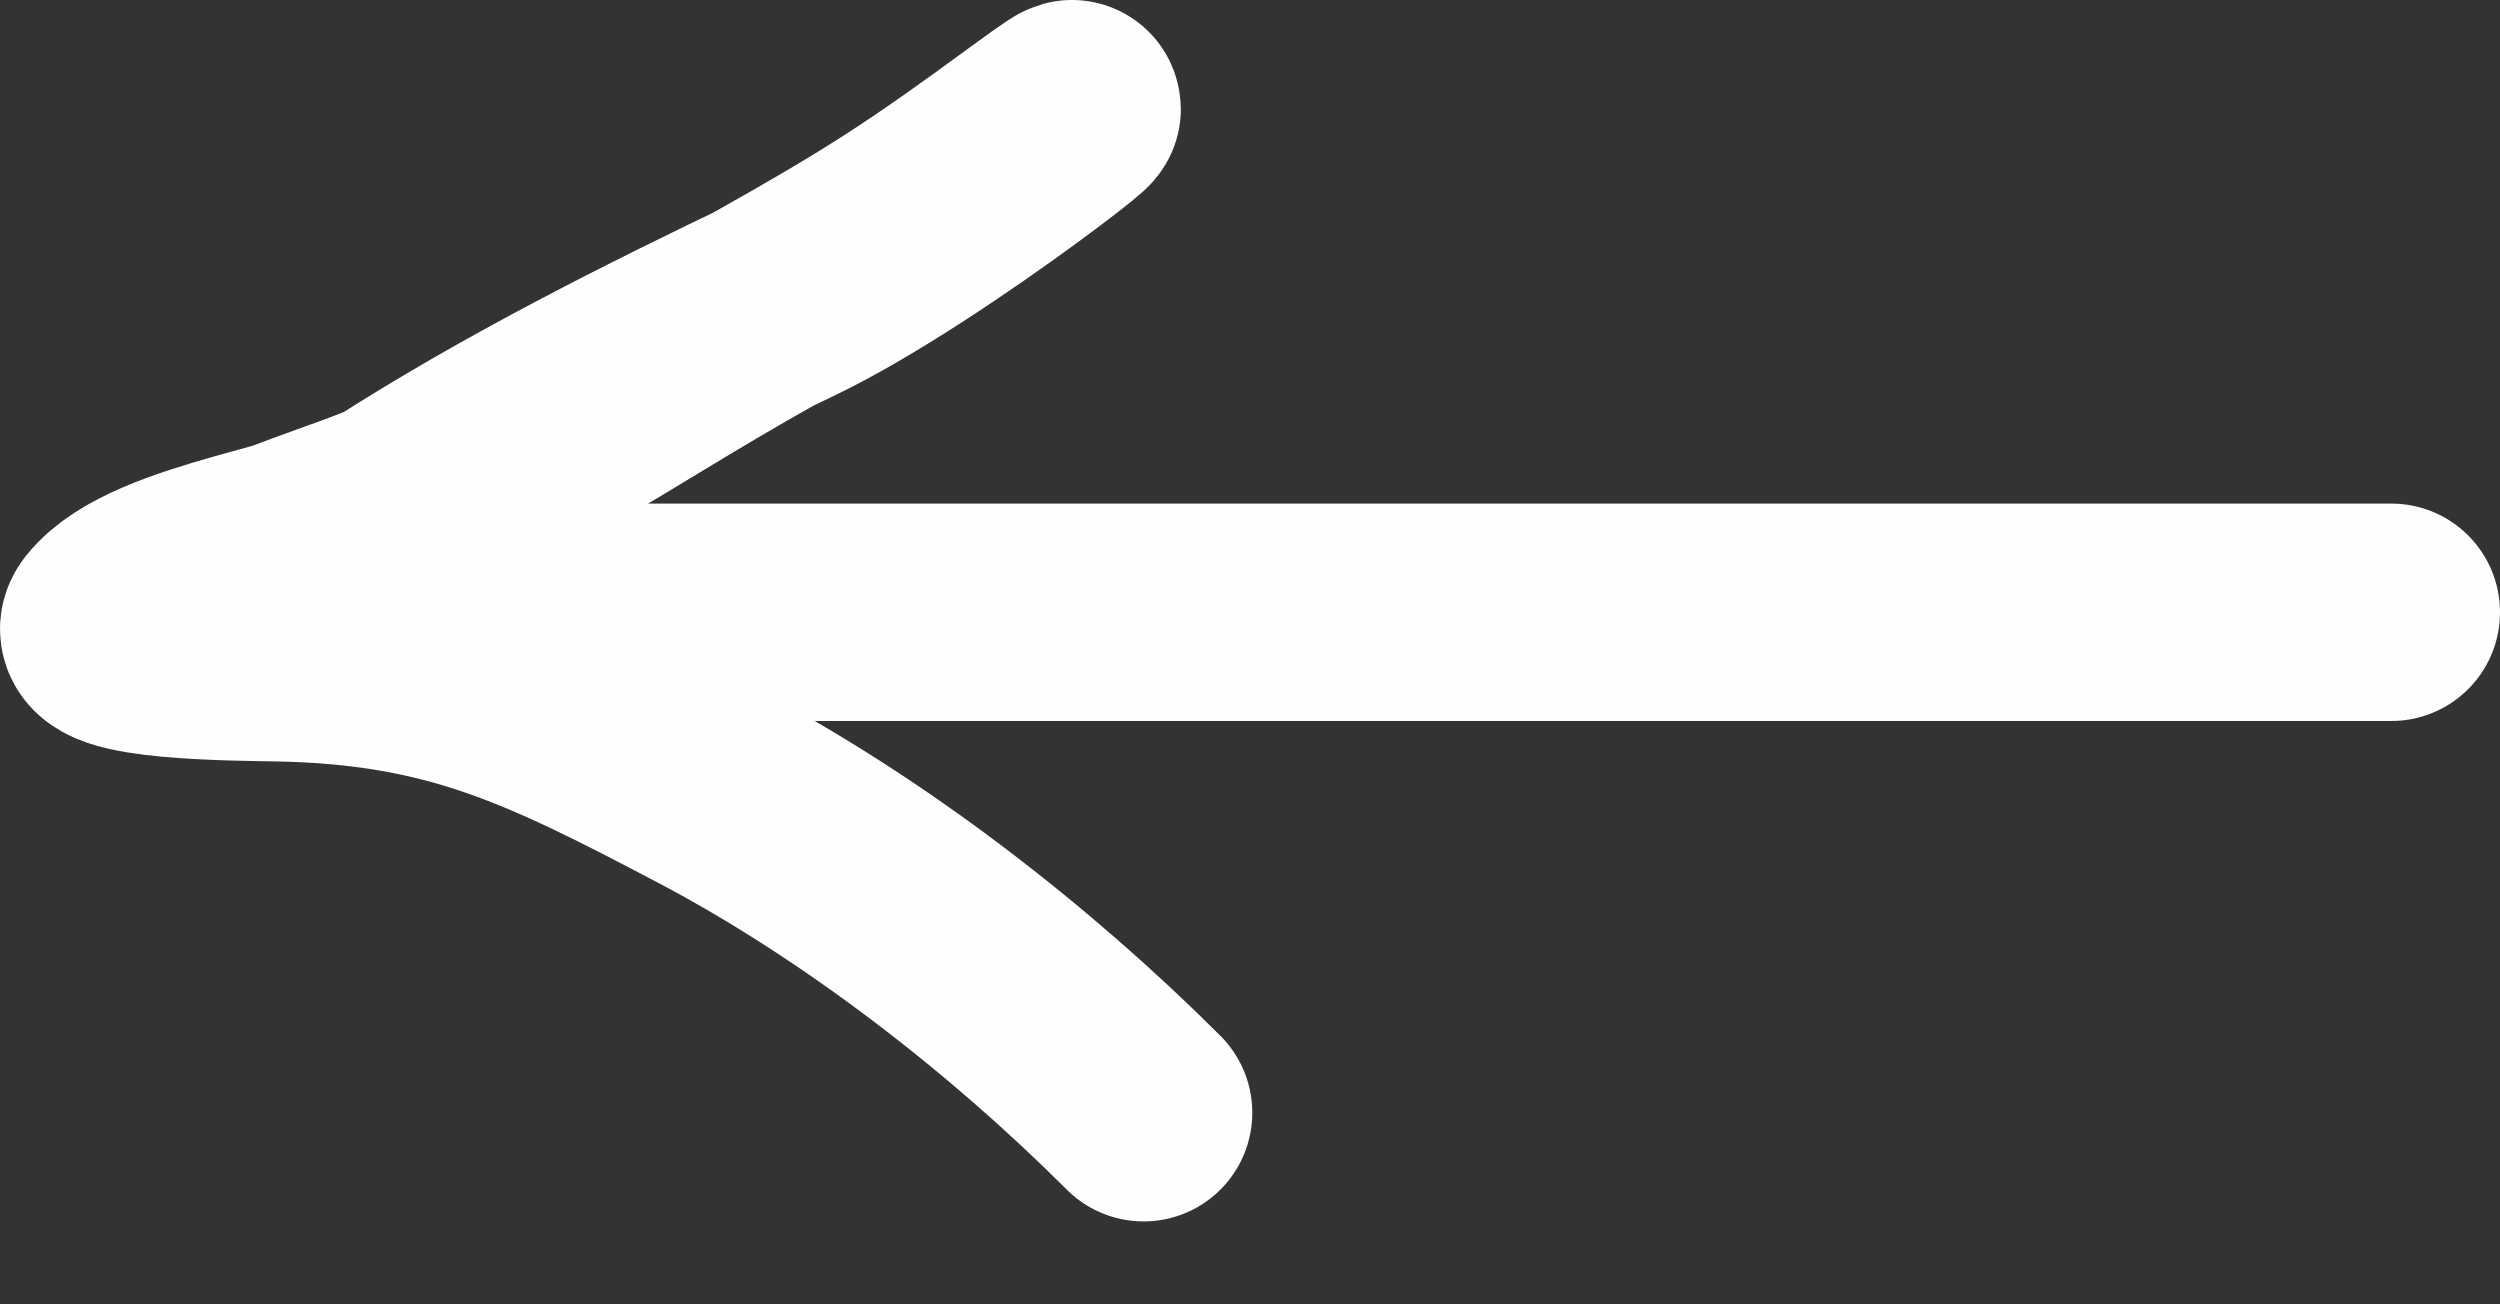 <?xml version="1.0" encoding="UTF-8"?> <svg xmlns="http://www.w3.org/2000/svg" width="23" height="12" viewBox="0 0 23 12" fill="none"><rect x="0" y="0" width="23" height="12" fill="#333333" stroke="none"/> <path d="M22 5.633C15.759 5.633 8.355 5.633 2.114 5.633C0.868 5.633 3.033 4.91 3.332 4.797C4.968 4.181 5.477 3.711 7.021 2.845C8.105 2.237 8.524 1.969 9.521 1.237C10.703 0.37 8.556 2.112 7.233 2.743C5.996 3.334 4.745 3.962 3.59 4.704C3.029 5.065 1.442 5.21 1.021 5.737C0.814 5.996 2.217 5.999 2.548 6.005C4.185 6.034 5.07 6.474 6.521 7.237C7.943 7.985 9.37 9.086 10.521 10.237" stroke="#FCFEFF" stroke-width="2" stroke-linecap="round"></path> </svg> 